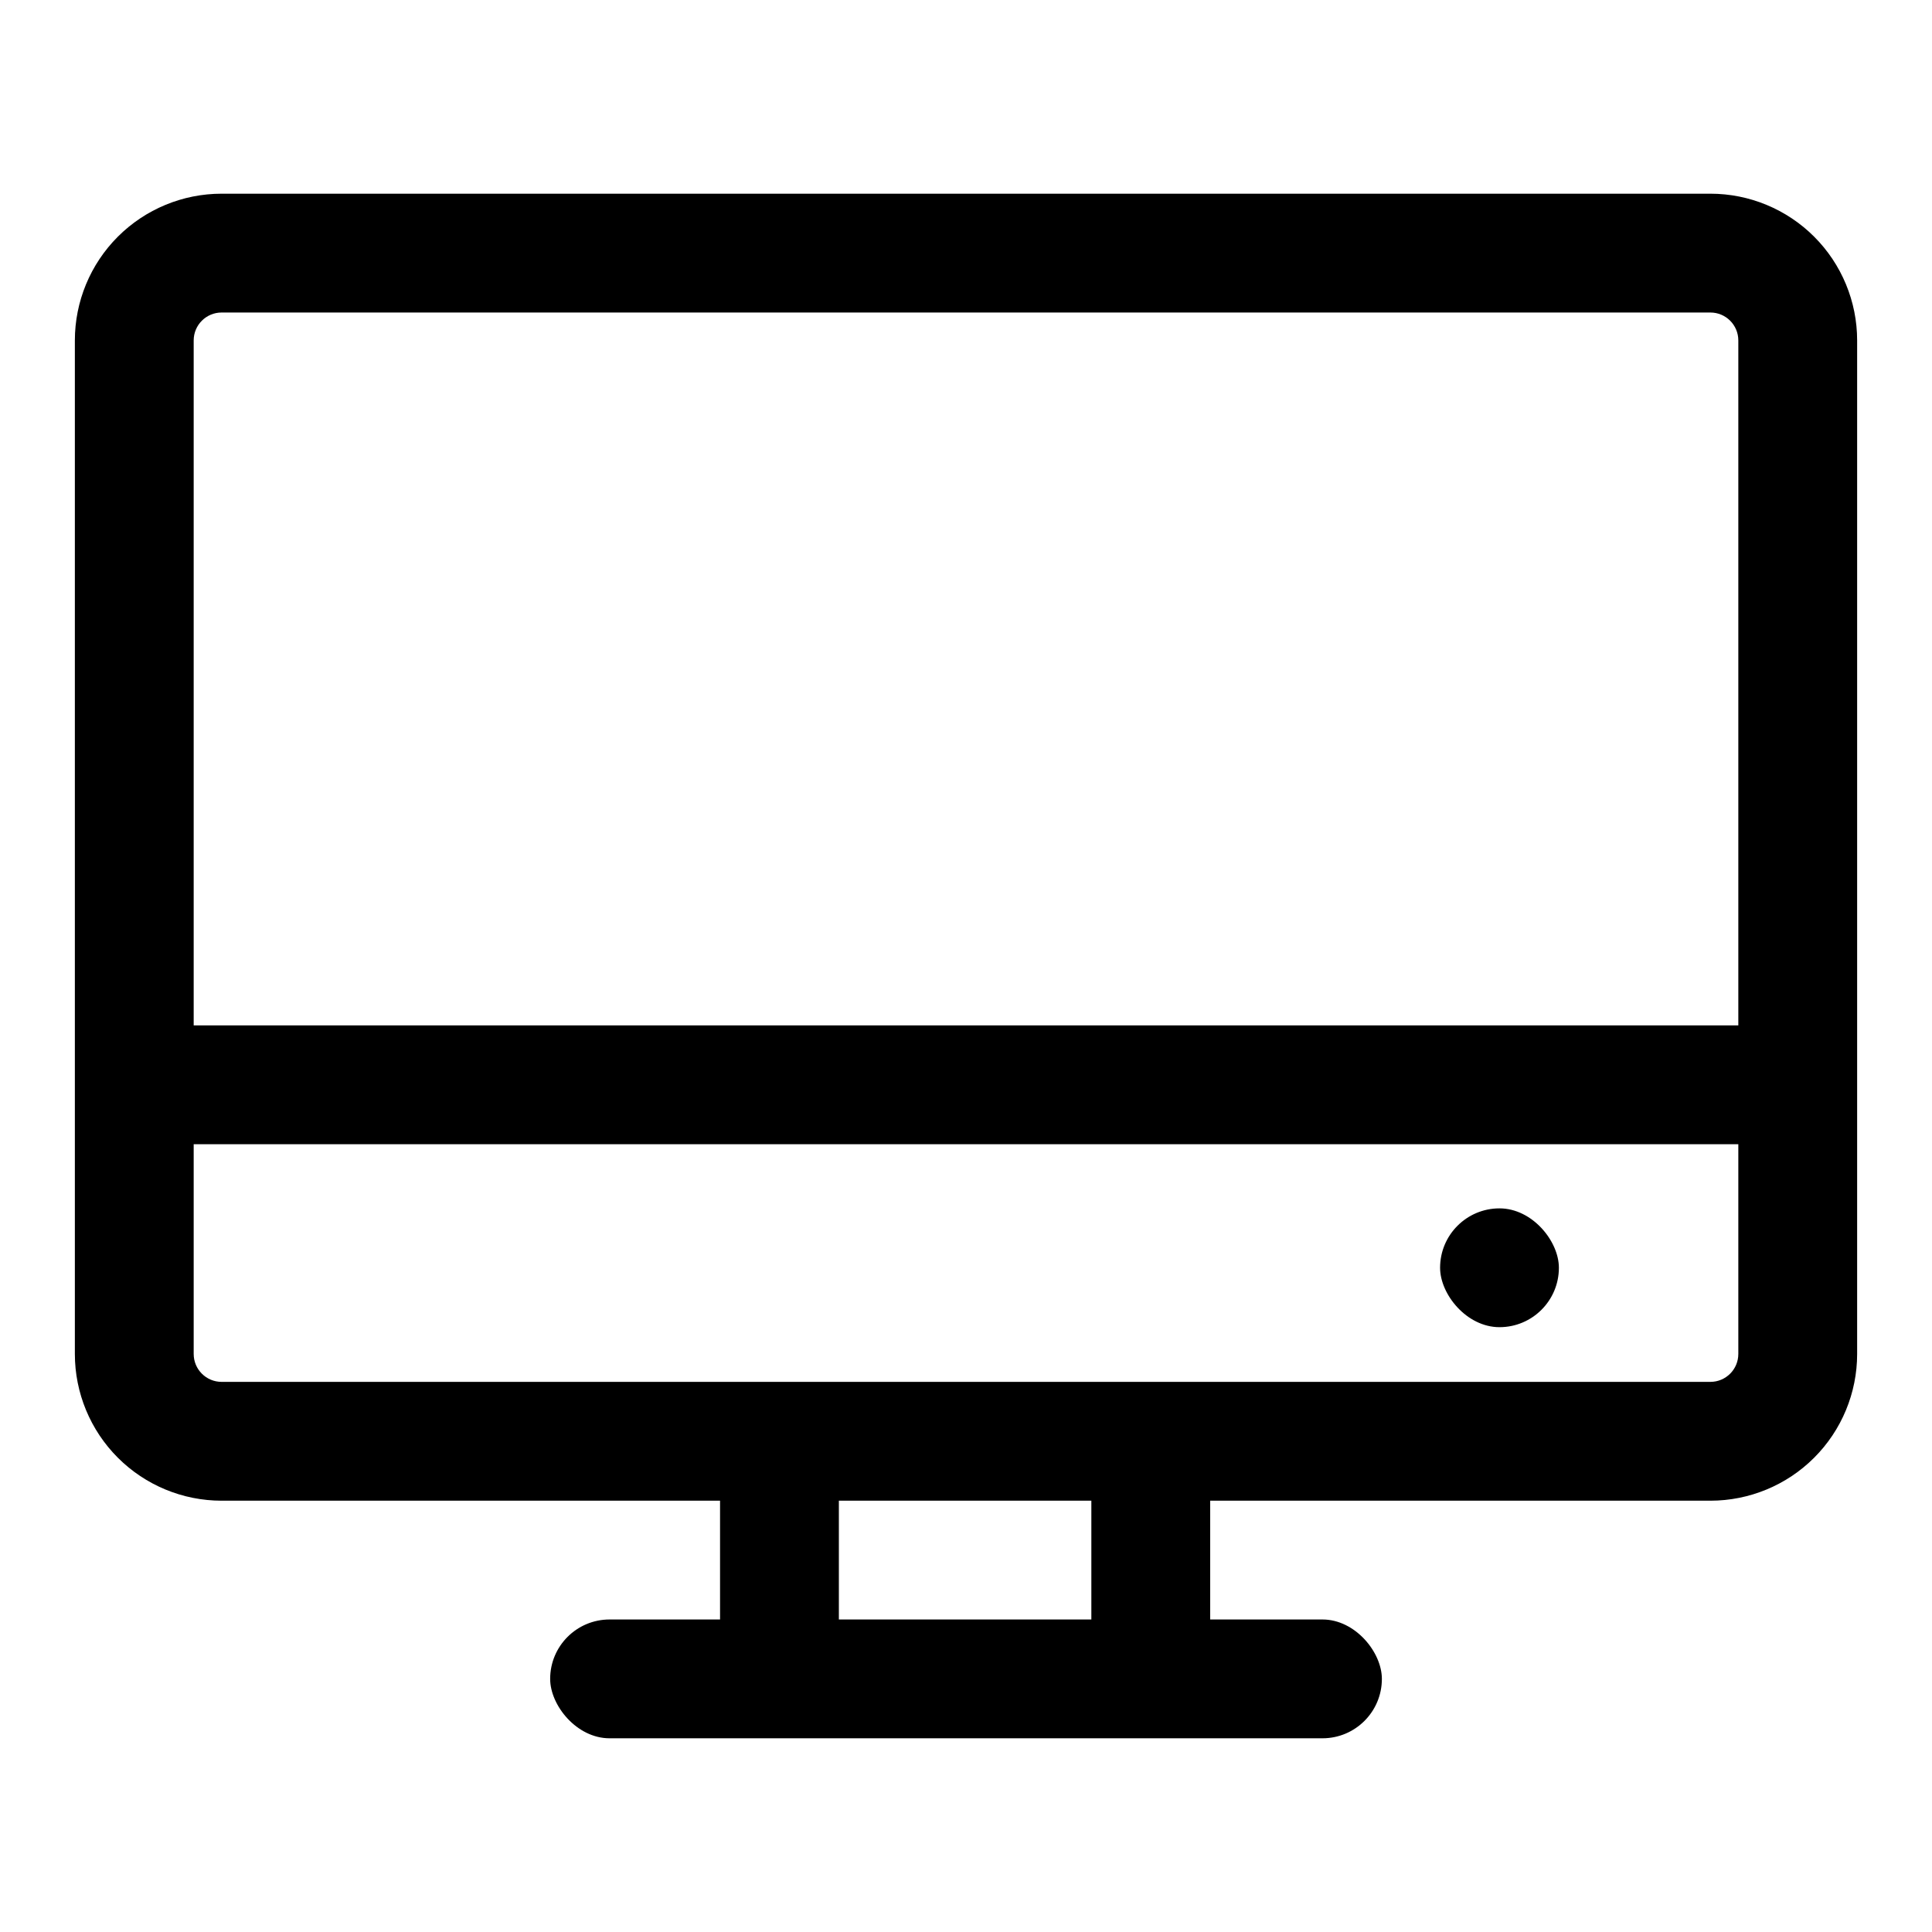 <?xml version="1.0" encoding="UTF-8"?>
<!-- Uploaded to: ICON Repo, www.svgrepo.com, Generator: ICON Repo Mixer Tools -->
<svg fill="#000000" width="800px" height="800px" version="1.1" viewBox="144 144 512 512" xmlns="http://www.w3.org/2000/svg">
 <g>
  <path d="m541.38 464.23c8.695 0 15.742 8.695 15.742 15.742 0 8.695-7.051 15.742-15.742 15.742-8.695 0-15.742-8.695-15.742-15.742 0-8.695 7.051-15.742 15.742-15.742z"/>
  <path d="m597.27 541.7h-394.54c-10.316 0-20.207-4.098-27.5-11.391-7.293-7.293-11.391-17.184-11.391-27.496v-268.59c0-10.316 4.098-20.207 11.391-27.5 7.293-7.293 17.184-11.391 27.5-11.391h394.54c10.316 0 20.207 4.098 27.5 11.391 7.293 7.293 11.391 17.184 11.391 27.5v268.59c0 10.312-4.098 20.203-11.391 27.496-7.293 7.293-17.184 11.391-27.5 11.391zm-394.54-314.88c-4.086 0-7.402 3.312-7.402 7.402v268.59c0 4.086 3.316 7.398 7.402 7.398h394.54c4.09 0 7.402-3.312 7.402-7.398v-268.59c0-4.09-3.312-7.402-7.402-7.402z"/>
  <path d="m179.58 415.74h440.83v31.488h-440.83z"/>
  <path d="m305.54 573.18h188.93c8.695 0 15.742 8.695 15.742 15.742 0 8.695-7.051 15.742-15.742 15.742h-188.93c-8.695 0-15.742-8.695-15.742-15.742 0-8.695 7.051-15.742 15.742-15.742z"/>
  <path d="m334.82 520.75h31.488v62.977h-31.488z"/>
  <path d="m433.22 520.75h31.488v62.977h-31.488z"/>
 </g>
</svg>